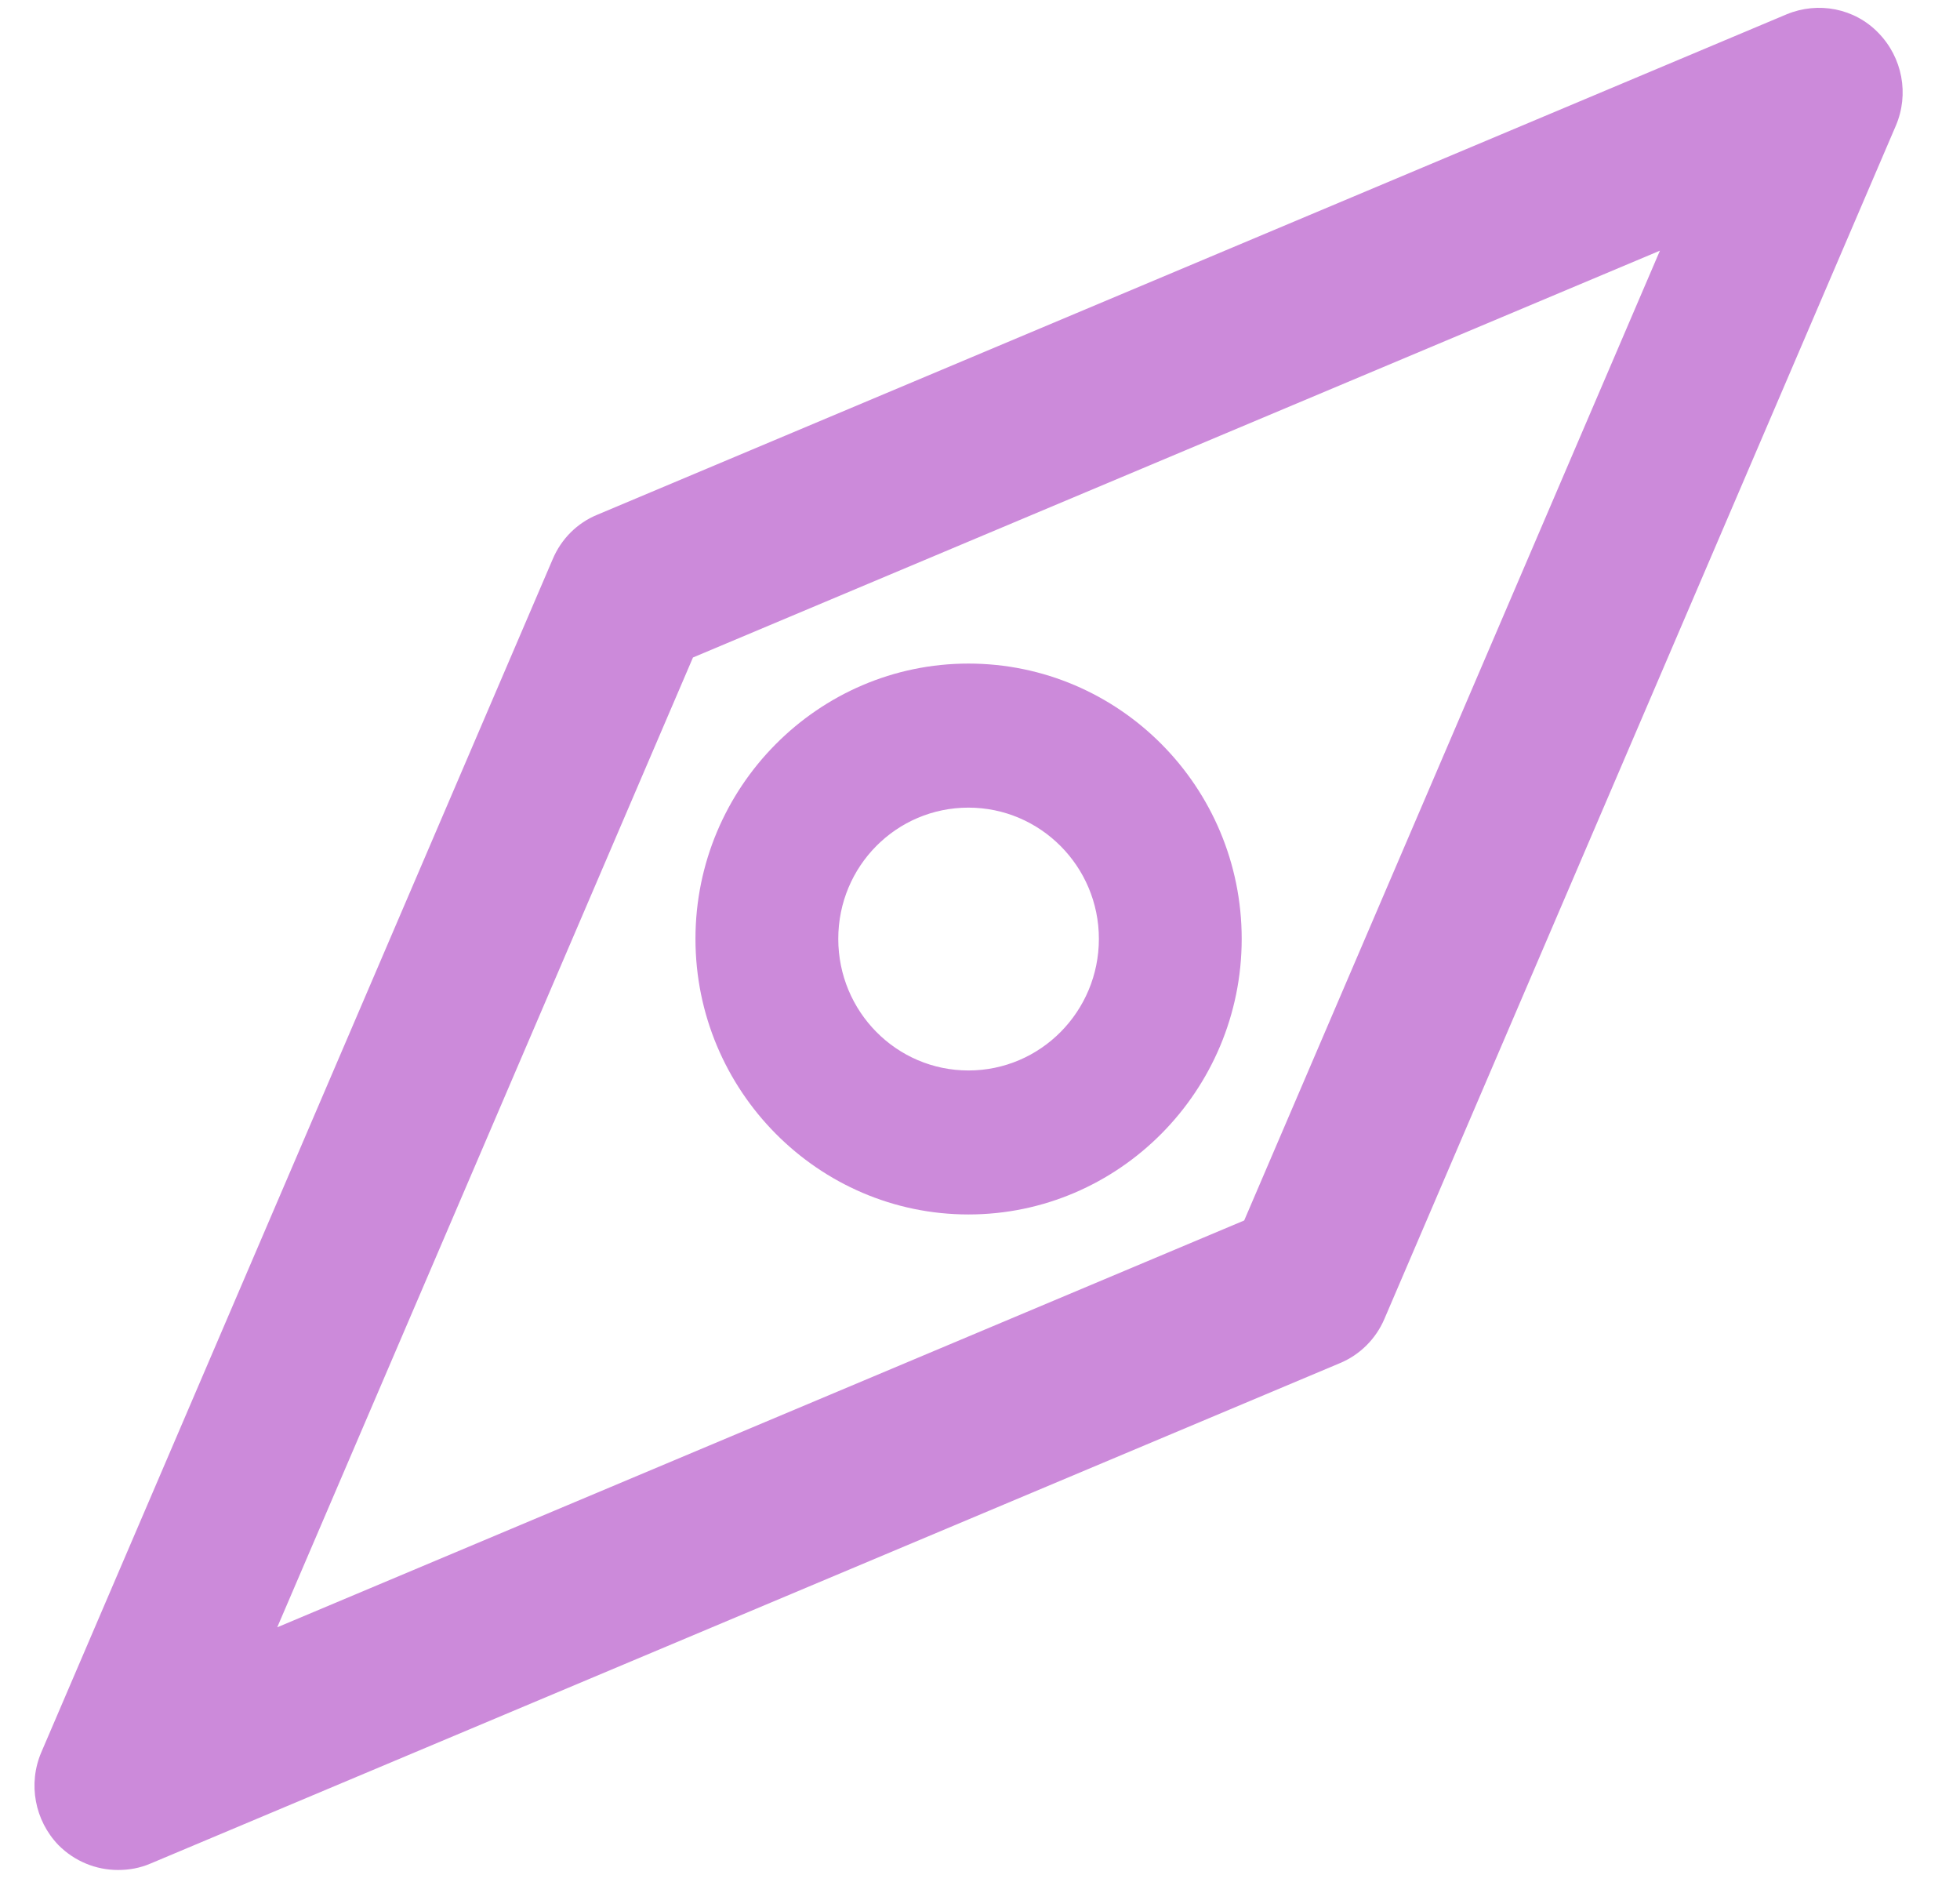 <svg width="29" height="28" viewBox="0 0 29 28" fill="none" xmlns="http://www.w3.org/2000/svg">
<path d="M14.329 9.816C12.104 9.816 10.29 11.645 10.29 13.888C10.29 16.132 12.104 17.965 14.329 17.965C16.554 17.965 18.372 16.137 18.372 13.888C18.372 11.64 16.559 9.816 14.329 9.816ZM14.329 15.835C13.265 15.835 12.403 14.965 12.403 13.888C12.403 12.811 13.265 11.947 14.329 11.947C15.392 11.947 16.259 12.816 16.259 13.888C16.259 14.961 15.397 15.835 14.329 15.835Z" fill="#CC8ADA"/>
<path d="M27.792 0.486C27.441 0.122 26.902 0.018 26.434 0.212L8.838 7.614C8.538 7.737 8.304 7.973 8.178 8.271L0.612 25.919C0.411 26.387 0.514 26.93 0.865 27.294C1.104 27.535 1.423 27.662 1.746 27.662C1.91 27.662 2.069 27.634 2.224 27.568L19.824 20.165C20.119 20.043 20.358 19.806 20.484 19.509L28.05 1.861C28.251 1.393 28.148 0.85 27.792 0.486ZM18.409 18.054L4.102 24.072L10.253 9.726L24.56 3.708L18.409 18.054Z" fill="#CC8ADA"/>
</svg>
